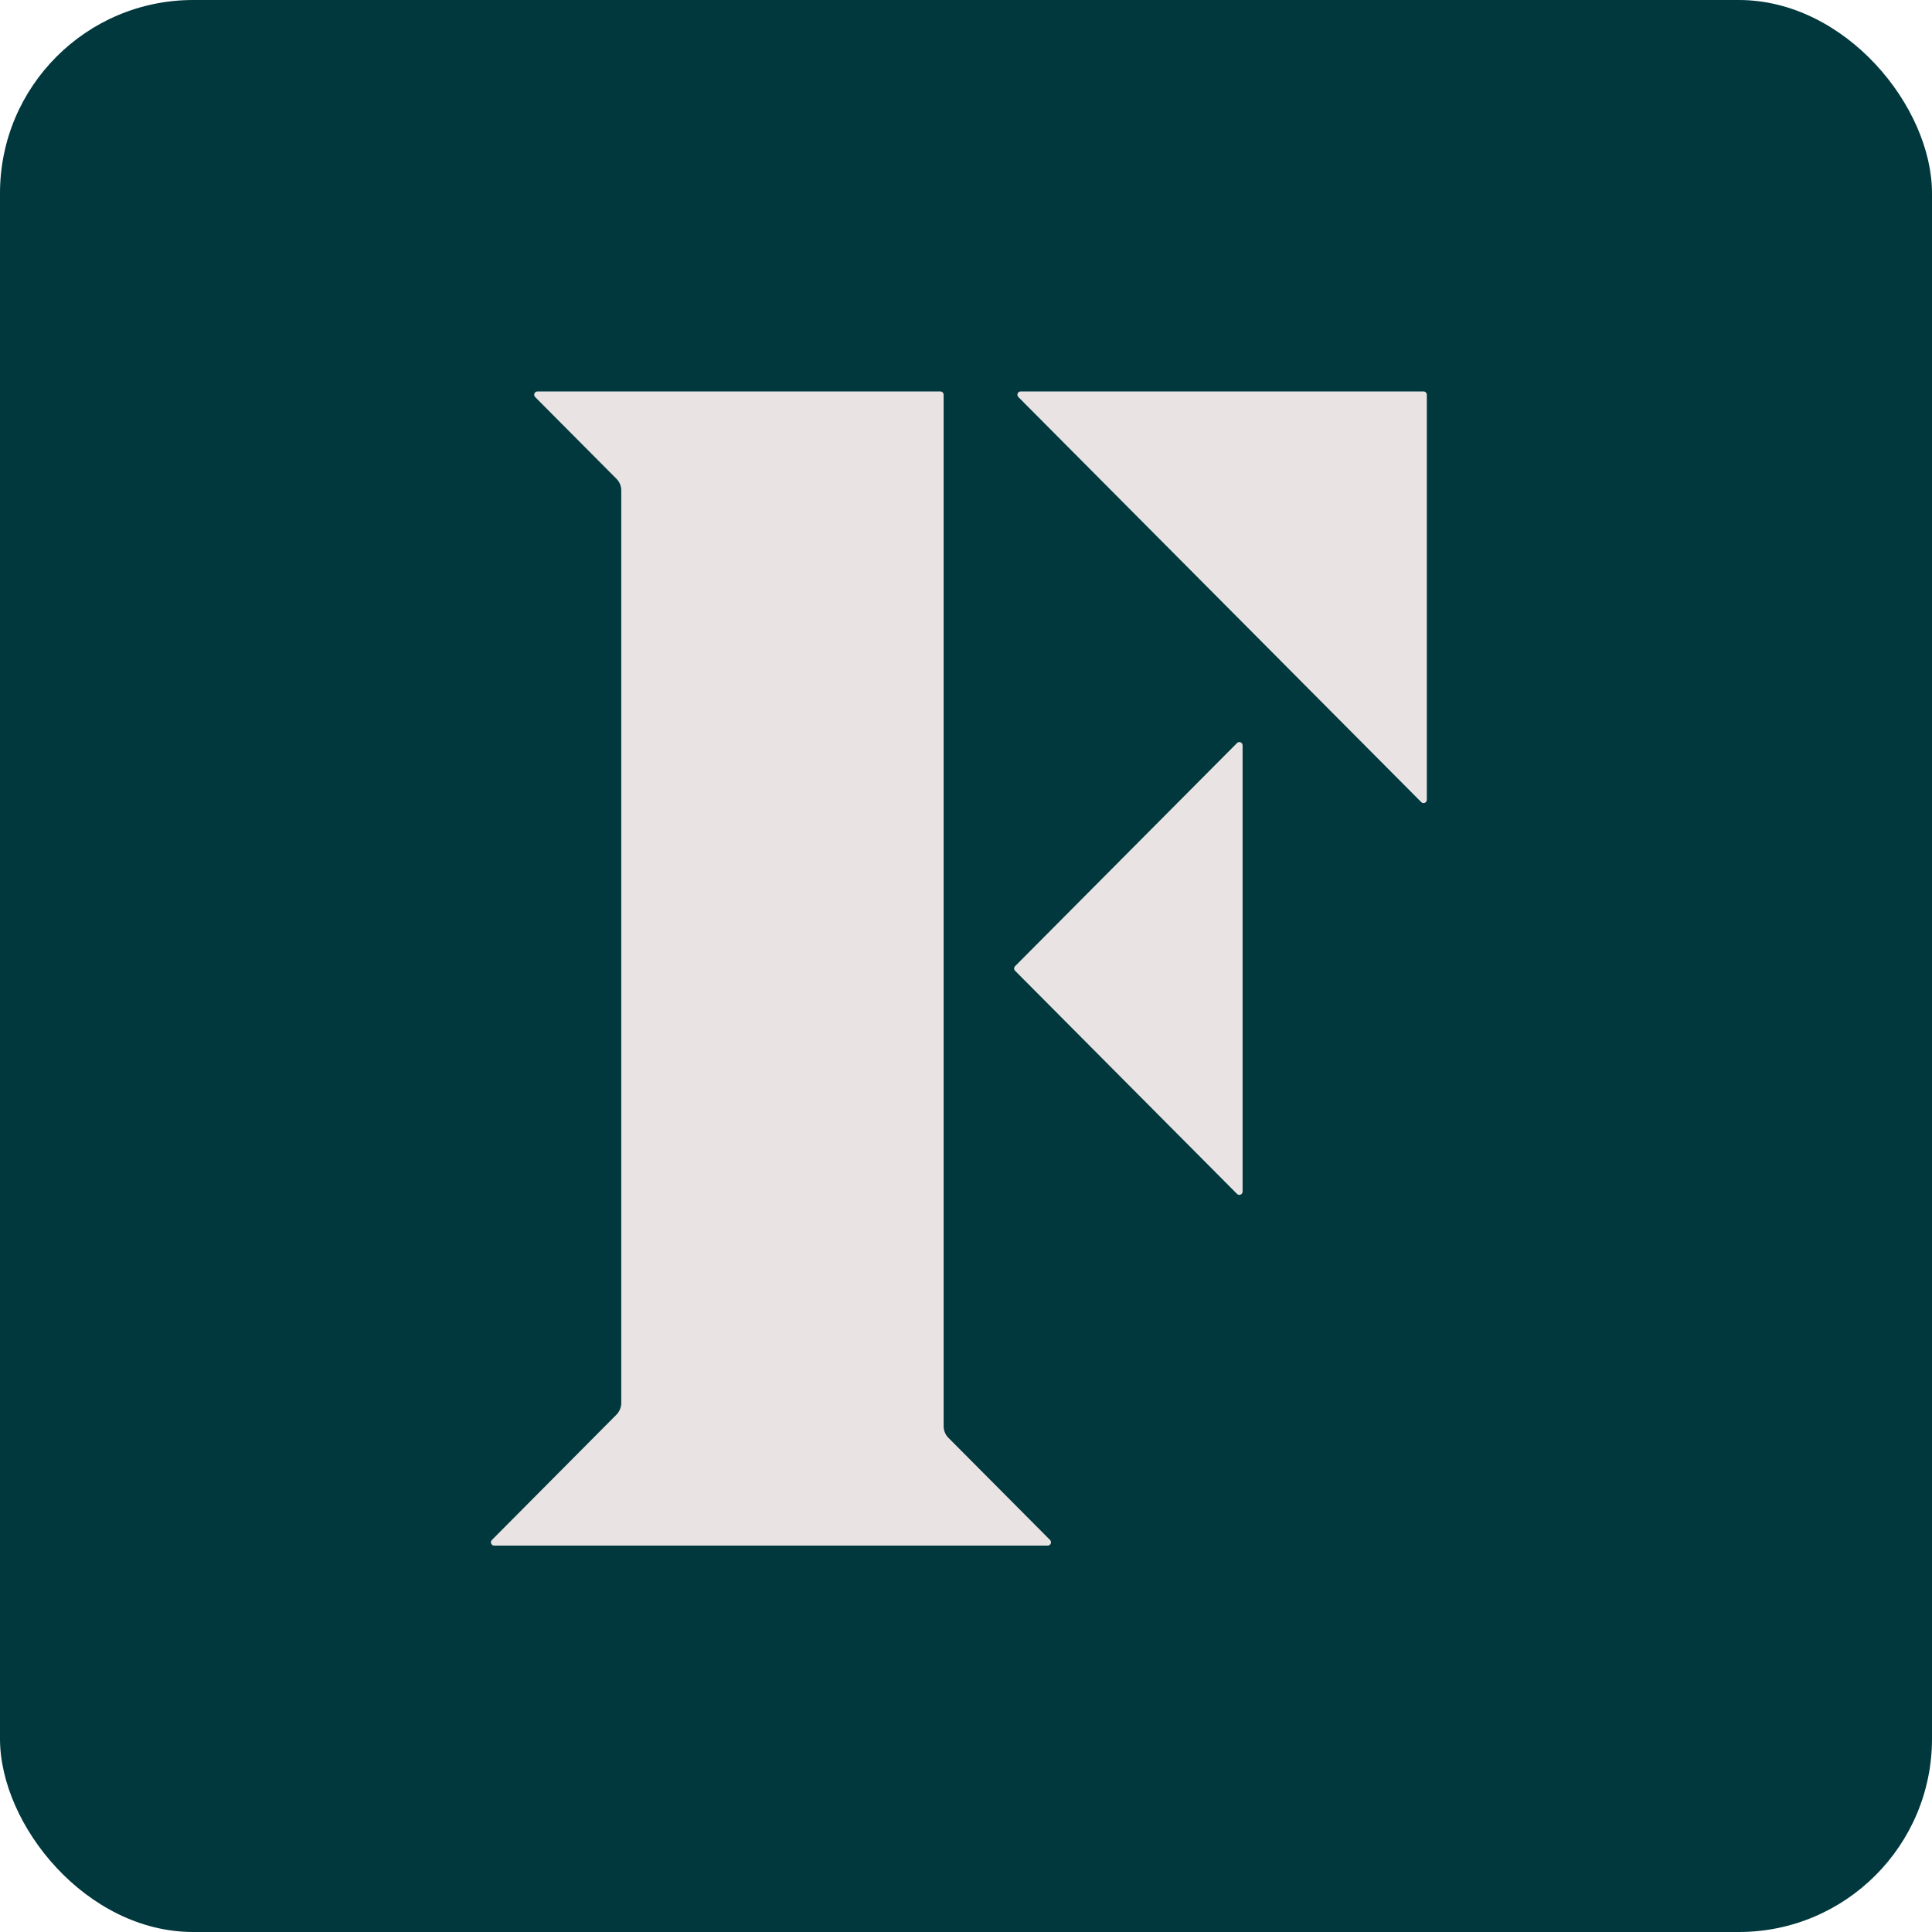 <svg xmlns="http://www.w3.org/2000/svg" version="1.1" xmlns:xlink="http://www.w3.org/1999/xlink" width="1000" height="1000"><g clip-path="url(#SvgjsClipPath1122)"><rect width="1000" height="1000" fill="#00383d"></rect><g transform="matrix(9.836,0,0,9.836,254.098,200)"><svg xmlns="http://www.w3.org/2000/svg" version="1.1" xmlns:xlink="http://www.w3.org/1999/xlink" width="50" height="61"><svg width="50" height="61" viewBox="0 0 50 61" fill="none" xmlns="http://www.w3.org/2000/svg">
<path d="M27.756 0.561L48.957 21.877C49.066 21.987 49.25 21.906 49.25 21.756V0.439C49.25 0.347 49.176 0.266 49.078 0.266H27.876C27.727 0.266 27.646 0.451 27.756 0.561Z" fill="#E9E4E3"></path>
<path d="M39.555 42.372V18.888C39.555 18.738 39.371 18.657 39.262 18.767L27.583 30.509C27.514 30.578 27.514 30.682 27.583 30.752L39.262 42.494C39.371 42.603 39.555 42.523 39.555 42.372Z" fill="#E9E4E3"></path>
<path d="M23.644 0.266H2.448C2.299 0.266 2.218 0.451 2.328 0.561L6.612 4.868C6.773 5.03 6.859 5.25 6.859 5.475V53.496C6.859 53.721 6.767 53.941 6.612 54.103L0.051 60.705C-0.059 60.815 0.022 61 0.171 61H29.303C29.452 61 29.533 60.815 29.423 60.705L24.07 55.323C23.909 55.161 23.823 54.941 23.823 54.716V0.439C23.823 0.347 23.748 0.266 23.65 0.266H23.644Z" fill="#E9E4E3"></path>
</svg></svg></g></g><defs><clipPath id="SvgjsClipPath1122"><rect width="1000" height="1000" x="0" y="0" rx="100" ry="100"></rect></clipPath></defs></svg>